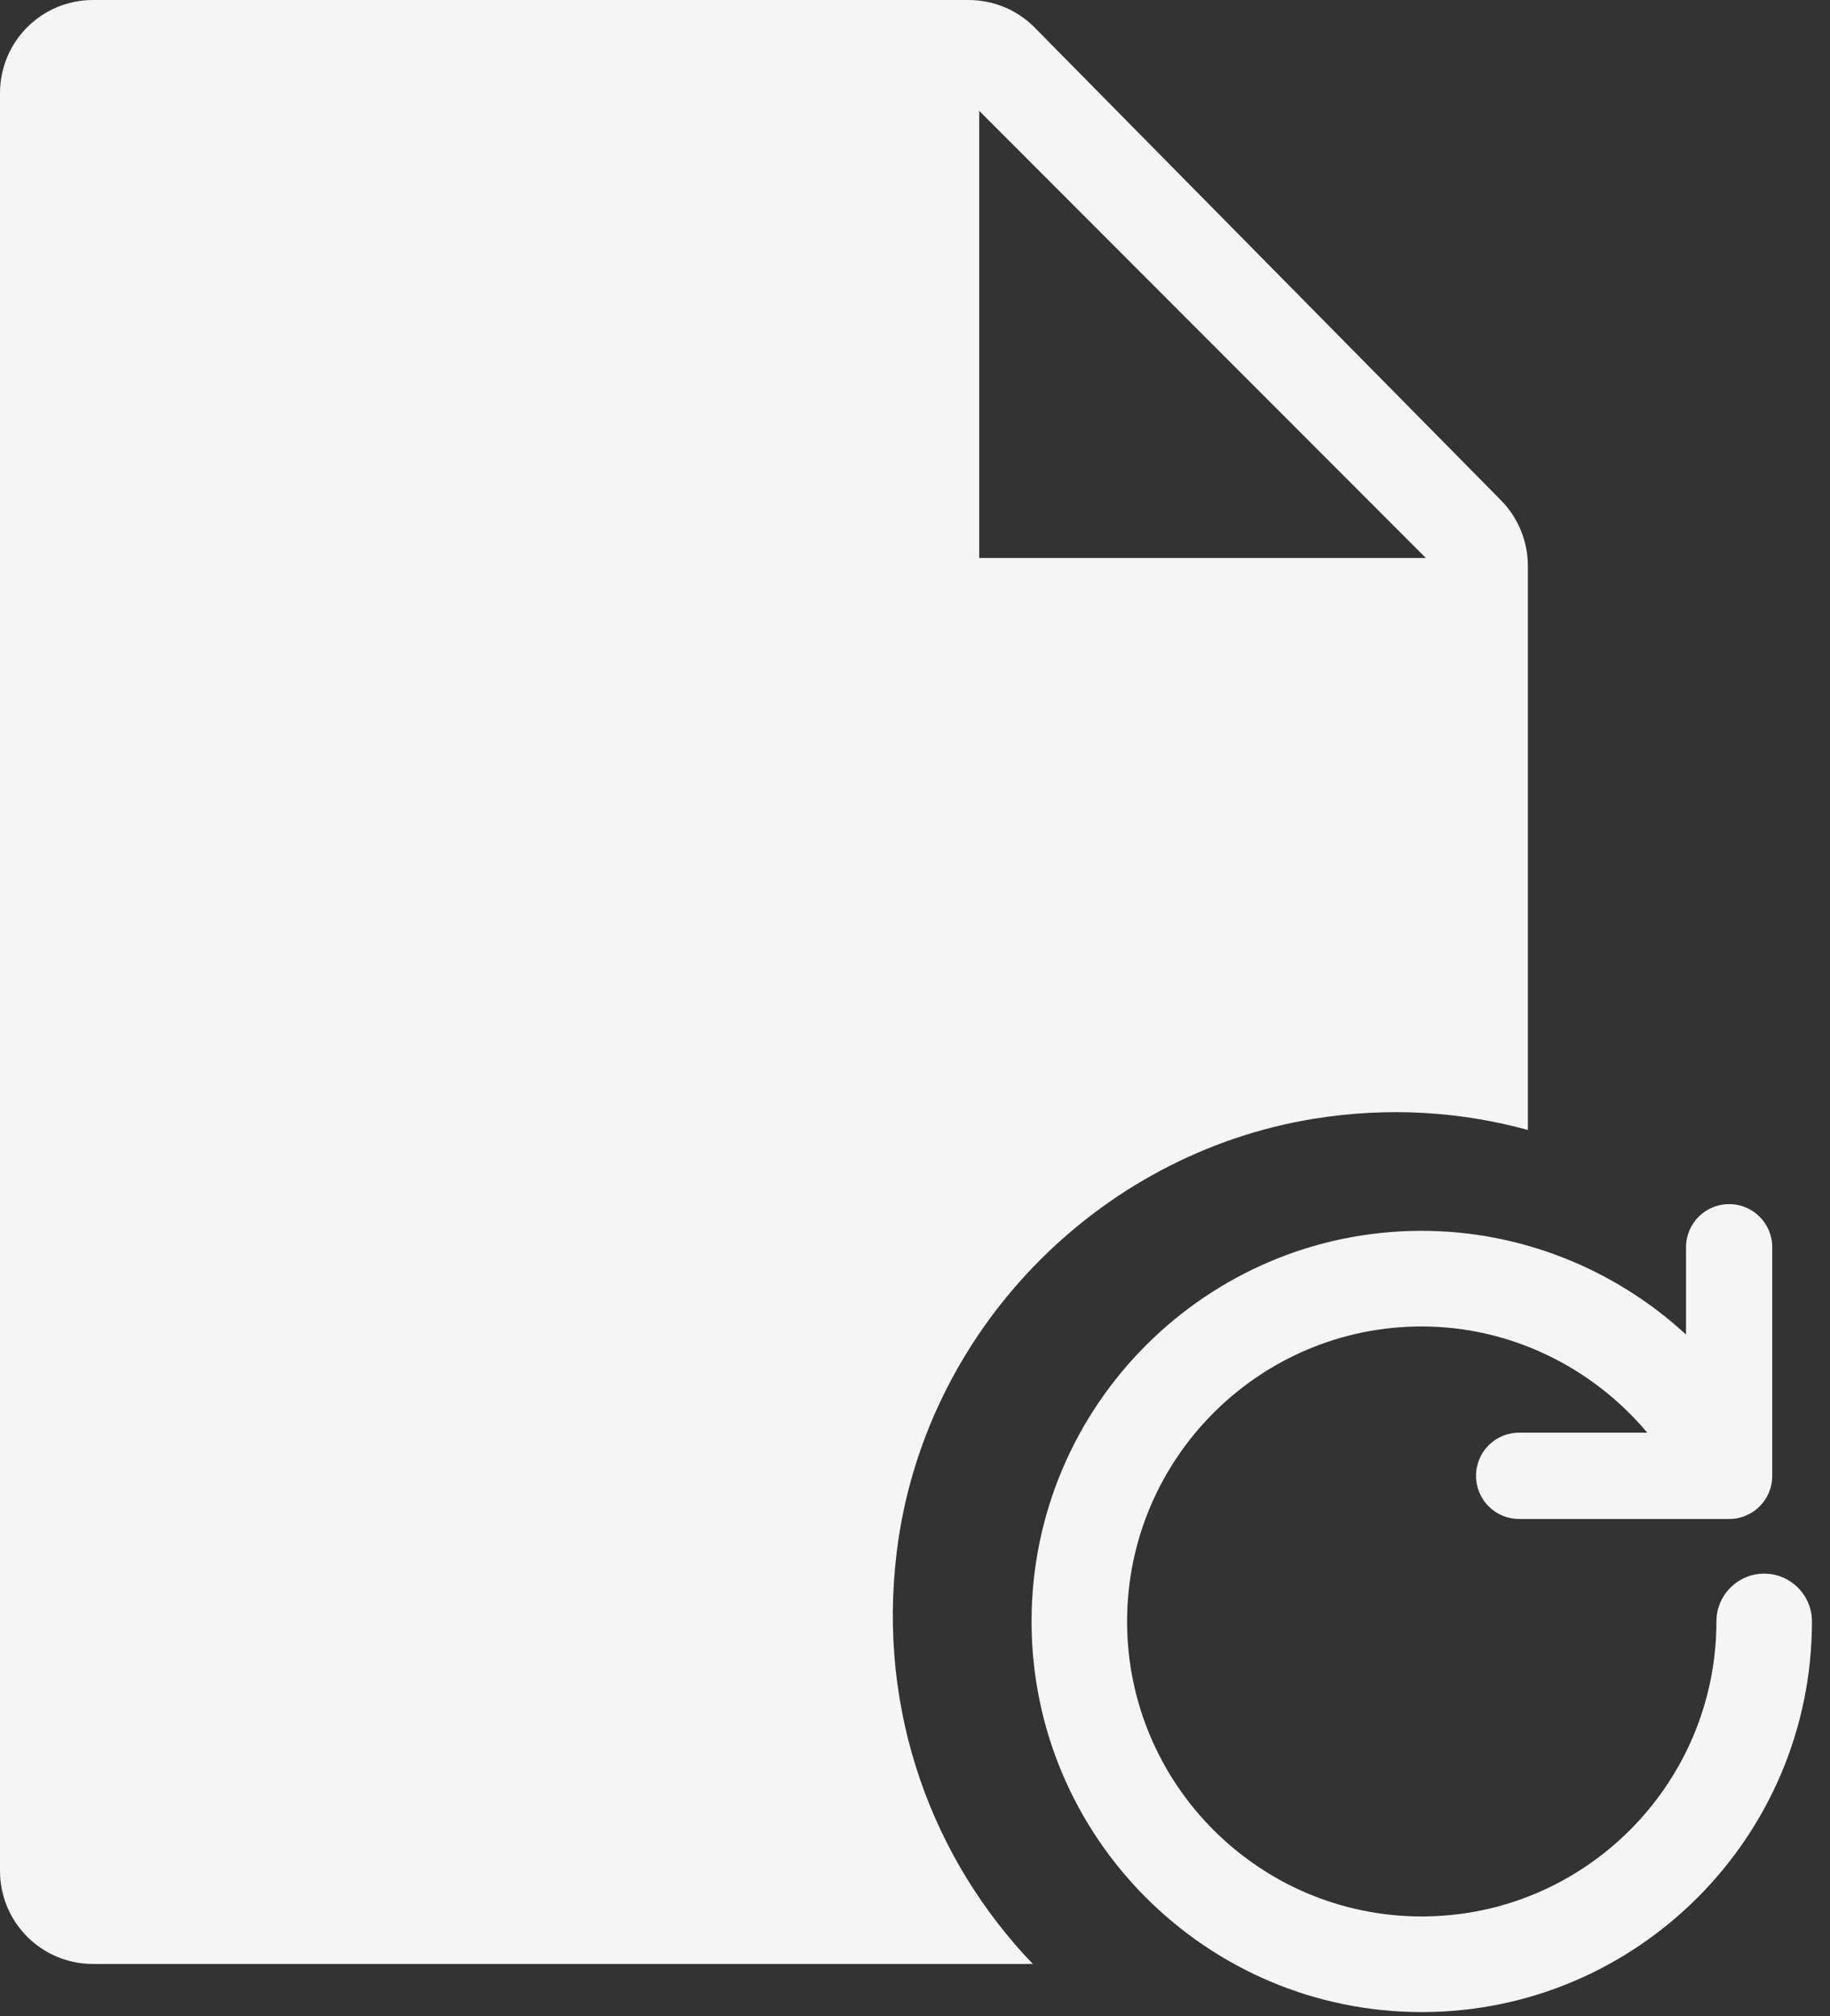 <svg width="59" height="65" viewBox="0 0 59 65" fill="none" xmlns="http://www.w3.org/2000/svg">
<rect x="0" y="0" width="59" height="65" fill="#333333" stroke="none"/>
<path d="M28.91 50.043C29.77 42.975 35.34 37.209 42.36 36.068C44.78 35.678 47.1 35.838 49.26 36.429V18.249C49.26 17.459 48.95 16.698 48.4 16.137L33.36 0.891C32.8 0.32 32.03 0 31.22 0H3C1.34 0 0 1.341 0 3.003V60.314C0 61.976 1.34 63.317 3 63.317H33.3C30.07 59.953 28.28 55.199 28.91 50.043ZM31.57 3.574L45.97 17.989H31.57V3.574Z" fill="#F5F5F5"/>
<path d="M56.878 50.733C56.028 50.733 55.338 51.424 55.338 52.275C55.338 57.52 51.078 61.785 45.838 61.785C40.598 61.785 36.338 57.52 36.338 52.275C36.338 47.029 40.598 42.764 45.838 42.764C48.668 42.764 51.318 44.056 53.108 46.188H48.978C48.208 46.188 47.588 46.809 47.588 47.58C47.588 48.35 48.208 48.971 48.978 48.971H55.748C56.518 48.971 57.138 48.35 57.138 47.58V40.212C57.138 39.441 56.518 38.82 55.748 38.82C54.978 38.82 54.358 39.441 54.358 40.212V43.025C52.068 40.913 49.028 39.681 45.838 39.681C38.898 39.681 33.258 45.327 33.258 52.275C33.258 59.222 38.898 64.868 45.838 64.868C52.778 64.868 58.418 59.222 58.418 52.275C58.418 51.424 57.728 50.733 56.878 50.733Z" fill="#F5F5F5"/>
</svg>
